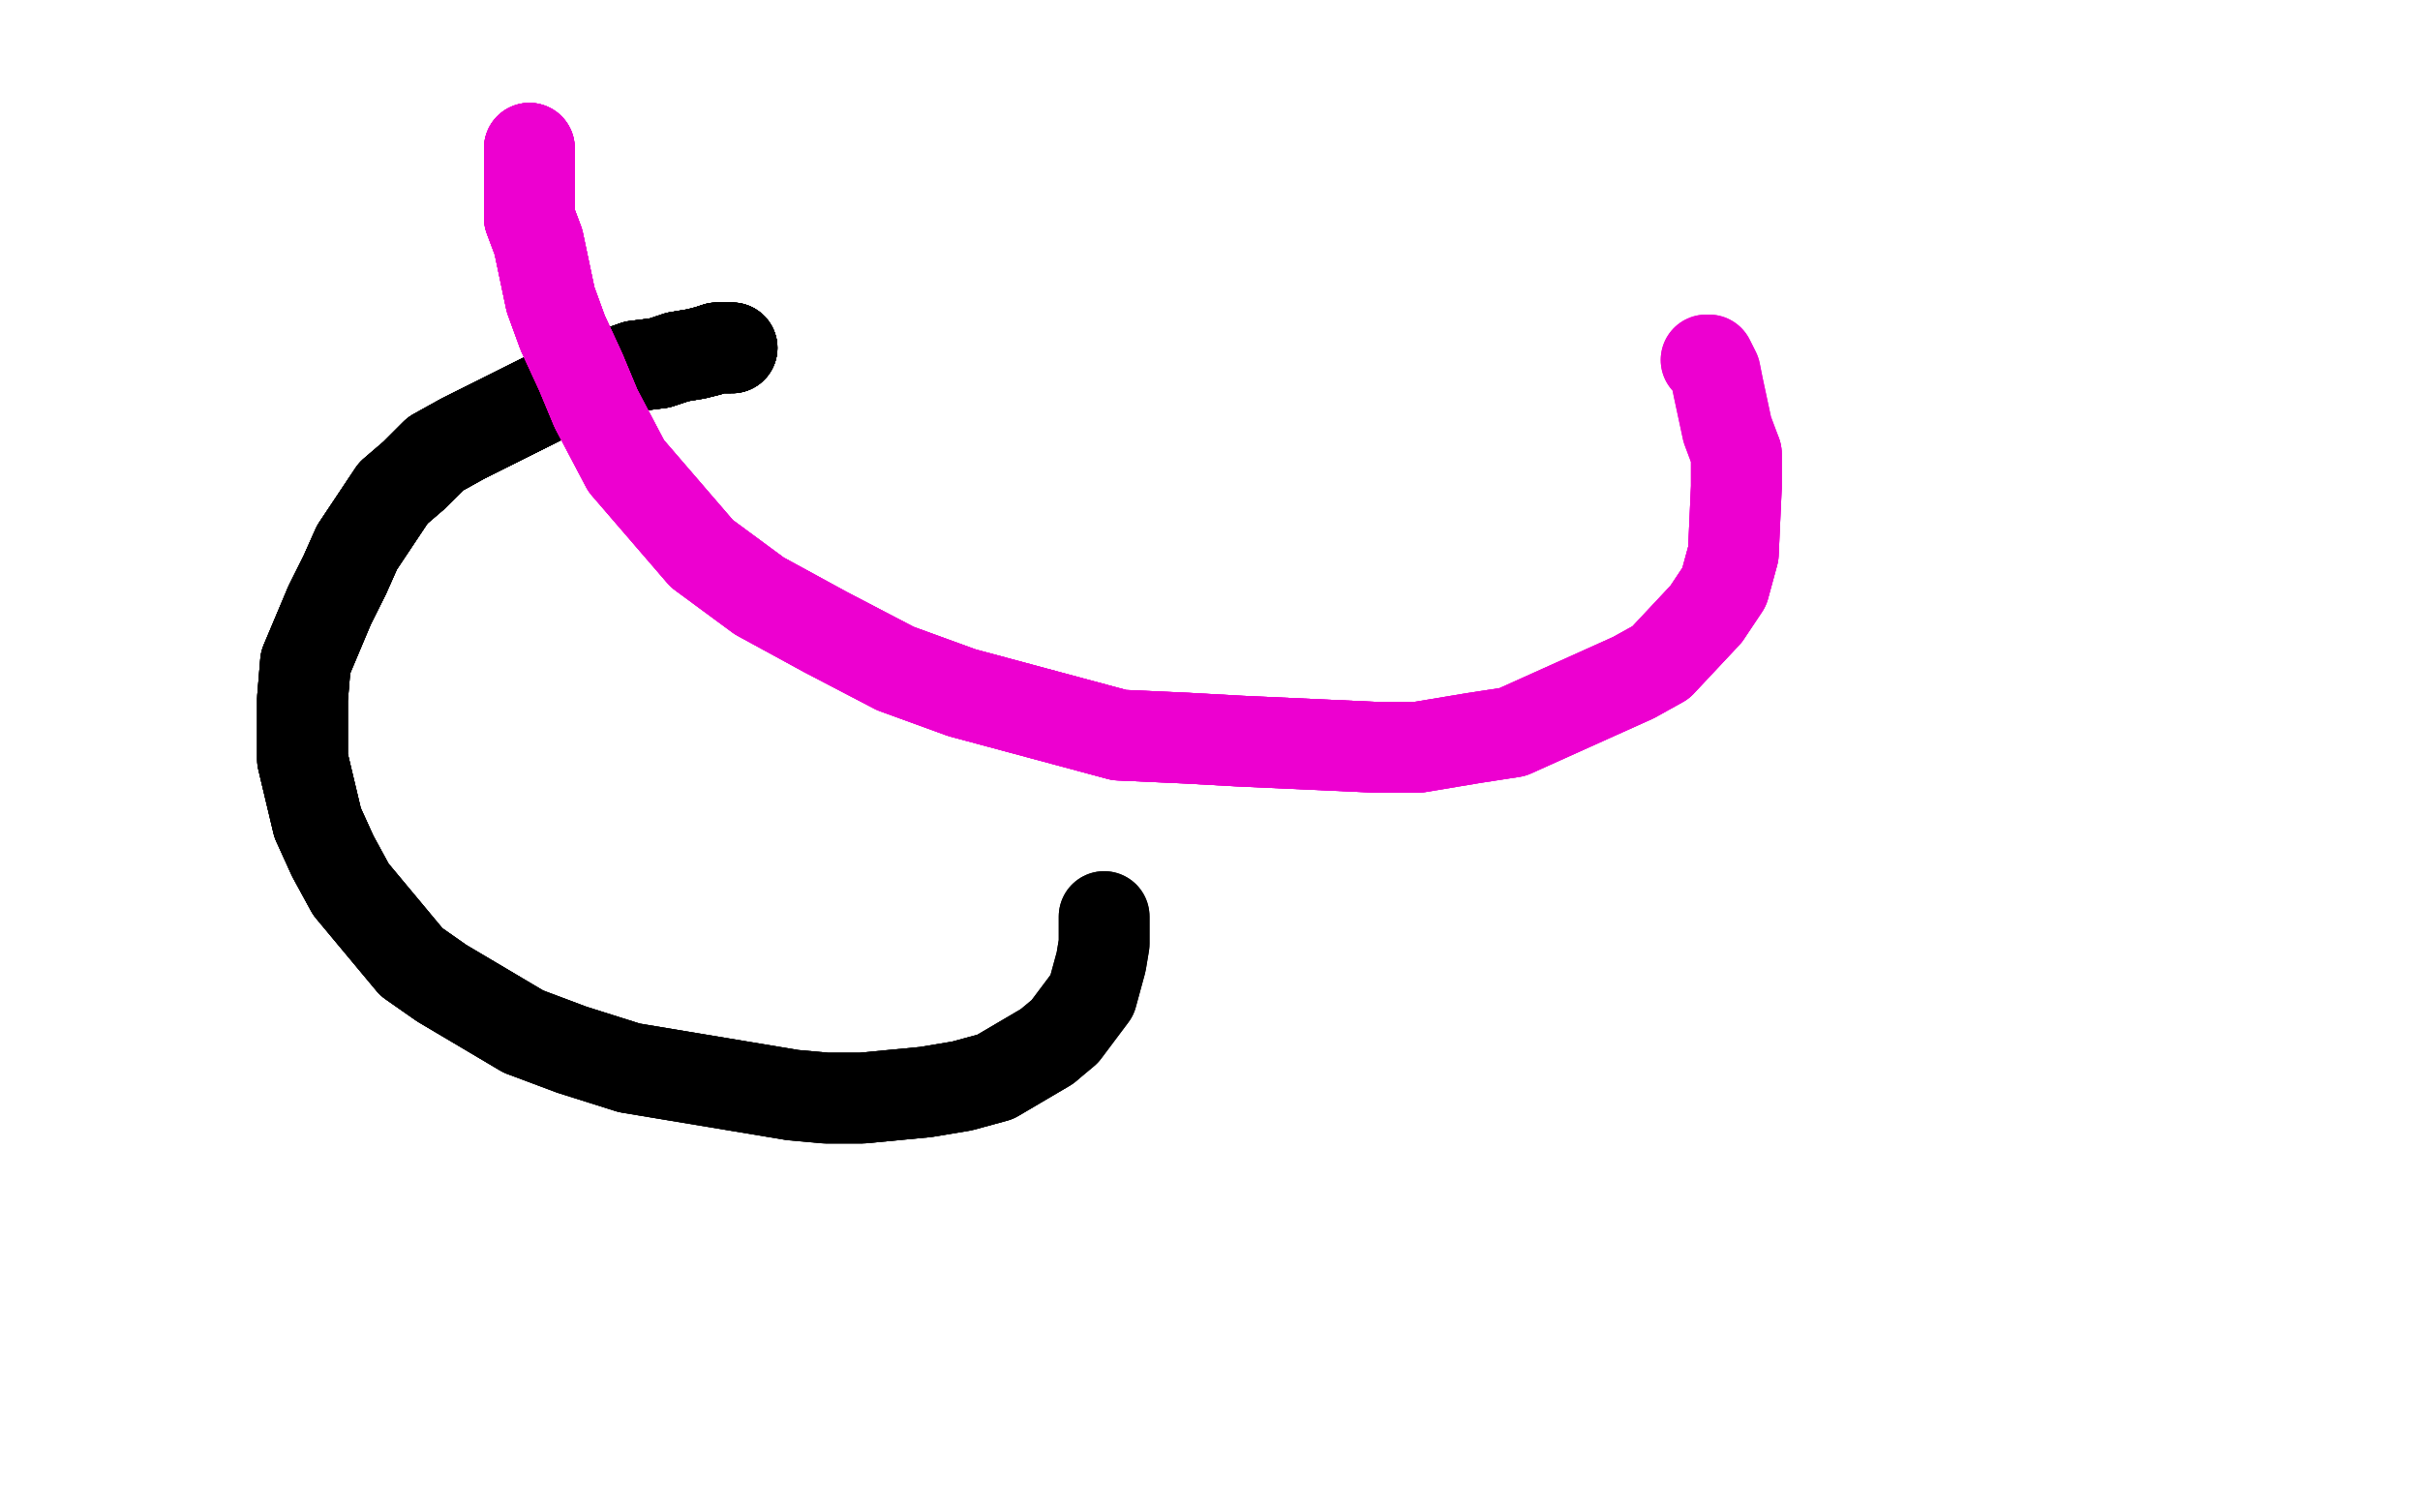 <?xml version="1.0" standalone="no"?>
<!DOCTYPE svg PUBLIC "-//W3C//DTD SVG 1.1//EN"
"http://www.w3.org/Graphics/SVG/1.1/DTD/svg11.dtd">

<svg width="800" height="500" version="1.1" xmlns="http://www.w3.org/2000/svg" xmlns:xlink="http://www.w3.org/1999/xlink" style="stroke-antialiasing: false"><desc>This SVG has been created on https://colorillo.com/</desc><rect x='0' y='0' width='800' height='500' style='fill: rgb(255,255,255); stroke-width:0' /><polyline points="242,115 241,115 240,115 239,115 237,115 234,116 230,117 224,118 218,120 210,121" style="fill: none; stroke: #000000; stroke-width: 30; stroke-linejoin: round; stroke-linecap: round; stroke-antialiasing: false; stroke-antialias: 0; opacity: 1.0"/>
<polyline points="242,115 241,115 240,115 239,115 237,115 234,116 230,117 224,118 218,120 210,121 193,127 185,129 177,133 161,141 153,145 144,150 137,157 130,163 118,181 114,190 109,200" style="fill: none; stroke: #000000; stroke-width: 30; stroke-linejoin: round; stroke-linecap: round; stroke-antialiasing: false; stroke-antialias: 0; opacity: 1.0"/>
<polyline points="242,115 241,115 240,115 239,115 237,115 234,116 230,117 224,118 218,120 210,121 193,127 185,129 177,133 161,141 153,145 144,150 137,157 130,163 118,181 114,190 109,200 101,219 100,231 100,240 100,251 105,272 110,283 116,294 136,318 146,325 173,341" style="fill: none; stroke: #000000; stroke-width: 30; stroke-linejoin: round; stroke-linecap: round; stroke-antialiasing: false; stroke-antialias: 0; opacity: 1.0"/>
<polyline points="242,115 241,115 240,115 239,115 237,115 234,116 230,117 224,118 218,120 210,121 193,127 185,129 177,133 161,141 153,145 144,150 137,157 130,163 118,181 114,190 109,200 101,219 100,231 100,240 100,251 105,272 110,283 116,294 136,318 146,325 173,341 189,347 208,353 244,359 262,362 273,363 285,363 306,361 318,359 329,356 346,346" style="fill: none; stroke: #000000; stroke-width: 30; stroke-linejoin: round; stroke-linecap: round; stroke-antialiasing: false; stroke-antialias: 0; opacity: 1.0"/>
<polyline points="242,115 241,115 240,115 239,115 237,115 234,116 230,117 224,118 218,120 210,121 193,127 185,129 177,133 161,141 153,145 144,150 137,157 130,163 118,181 114,190 109,200 101,219 100,231 100,240 100,251 105,272 110,283 116,294 136,318 146,325 173,341 189,347 208,353 244,359 262,362 273,363 285,363 306,361 318,359 329,356 346,346 352,341 361,329 364,318 365,312 365,309 365,306 365,303" style="fill: none; stroke: #000000; stroke-width: 30; stroke-linejoin: round; stroke-linecap: round; stroke-antialiasing: false; stroke-antialias: 0; opacity: 1.0"/>
<polyline points="242,115 241,115 240,115 239,115 237,115 234,116 230,117 224,118 218,120 210,121 193,127 185,129 177,133 161,141 153,145 144,150 137,157 130,163 118,181 114,190 109,200 101,219 100,231 100,240 100,251 105,272 110,283 116,294 136,318 146,325 173,341 189,347 208,353 244,359 262,362 273,363 285,363 306,361 318,359 329,356 346,346 352,341 361,329 364,318 365,312 365,309 365,306 365,303" style="fill: none; stroke: #000000; stroke-width: 30; stroke-linejoin: round; stroke-linecap: round; stroke-antialiasing: false; stroke-antialias: 0; opacity: 1.0"/>
<polyline points="175,49 175,50 175,53 175,56 175,61 175,66 175,72 178,80 182,99 186,110 192,123 197,135" style="fill: none; stroke: #ed00d0; stroke-width: 30; stroke-linejoin: round; stroke-linecap: round; stroke-antialiasing: false; stroke-antialias: 0; opacity: 1.0"/>
<polyline points="175,49 175,50 175,53 175,56 175,61 175,66 175,72 178,80 182,99 186,110 192,123 197,135 207,154 232,183 251,197 273,209 296,221 318,229 370,243 392,244 410,245 454,247 469,247" style="fill: none; stroke: #ed00d0; stroke-width: 30; stroke-linejoin: round; stroke-linecap: round; stroke-antialiasing: false; stroke-antialias: 0; opacity: 1.0"/>
<polyline points="175,49 175,50 175,53 175,56 175,61 175,66 175,72 178,80 182,99 186,110 192,123 197,135 207,154 232,183 251,197 273,209 296,221 318,229 370,243 392,244 410,245 454,247 469,247 487,244 500,242 540,224 549,219 564,203 570,194 573,183 574,161 574,150" style="fill: none; stroke: #ed00d0; stroke-width: 30; stroke-linejoin: round; stroke-linecap: round; stroke-antialiasing: false; stroke-antialias: 0; opacity: 1.0"/>
<polyline points="175,49 175,50 175,53 175,56 175,61 175,66 175,72 178,80 182,99 186,110 192,123 197,135 207,154 232,183 251,197 273,209 296,221 318,229 370,243 392,244 410,245 454,247 469,247 487,244 500,242 540,224 549,219 564,203 570,194 573,183 574,161 574,150 571,142 568,128 567,123 566,121 565,119 564,119" style="fill: none; stroke: #ed00d0; stroke-width: 30; stroke-linejoin: round; stroke-linecap: round; stroke-antialiasing: false; stroke-antialias: 0; opacity: 1.0"/>
<polyline points="175,49 175,50 175,53 175,56 175,61 175,66 175,72 178,80 182,99 186,110 192,123 197,135 207,154 232,183 251,197 273,209 296,221 318,229 370,243 392,244 410,245 454,247 469,247 487,244 500,242 540,224 549,219 564,203 570,194 573,183 574,161 574,150 571,142 568,128 567,123 566,121 565,119 564,119" style="fill: none; stroke: #ed00d0; stroke-width: 30; stroke-linejoin: round; stroke-linecap: round; stroke-antialiasing: false; stroke-antialias: 0; opacity: 1.0"/>
</svg>

